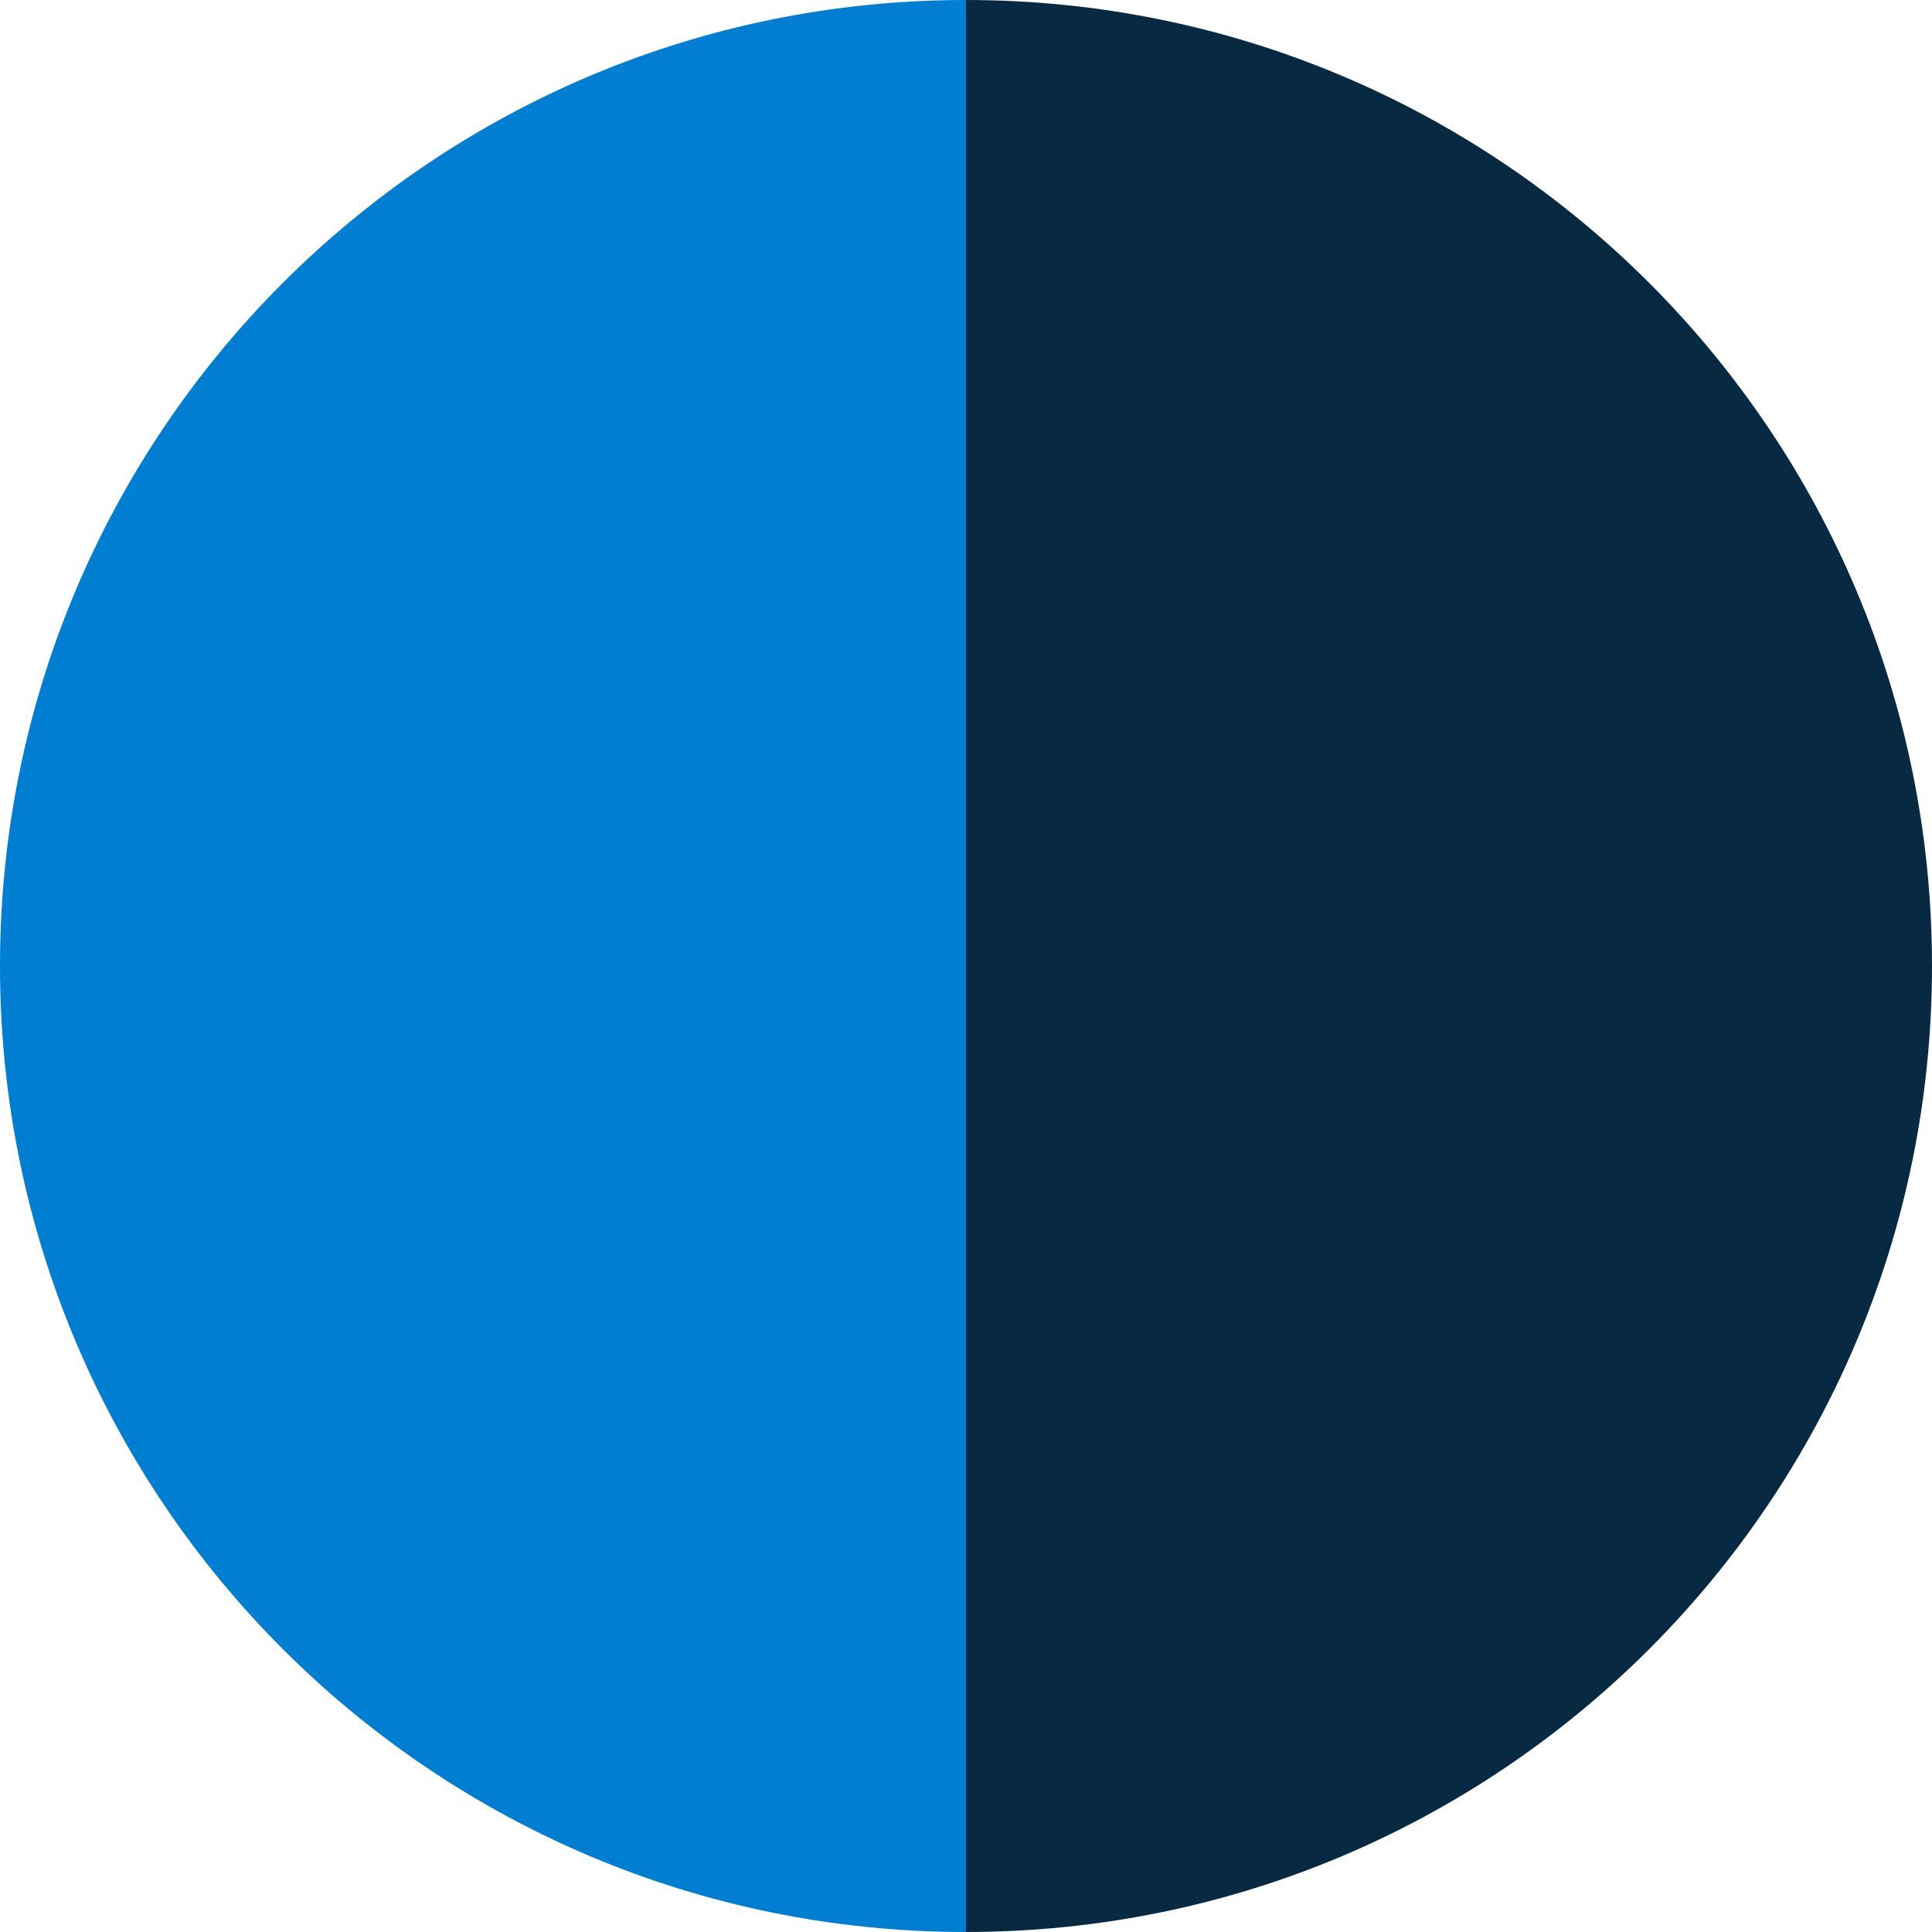 <?xml version="1.0" encoding="UTF-8"?>
<svg id="Layer_1" data-name="Layer 1" xmlns="http://www.w3.org/2000/svg" viewBox="0 0 16 16">
  <defs>
    <style>
      .cls-1 {
        fill: #072942;
      }

      .cls-1, .cls-2 {
        stroke-width: 0px;
      }

      .cls-2 {
        fill: #007ed1;
      }
    </style>
  </defs>
  <path class="cls-2" d="m0,8c0,4.42,3.58,8,8,8V0C3.58,0,0,3.58,0,8Z"/>
  <path class="cls-1" d="m8,0v16c4.42,0,8-3.58,8-8S12.42,0,8,0Z"/>
</svg>